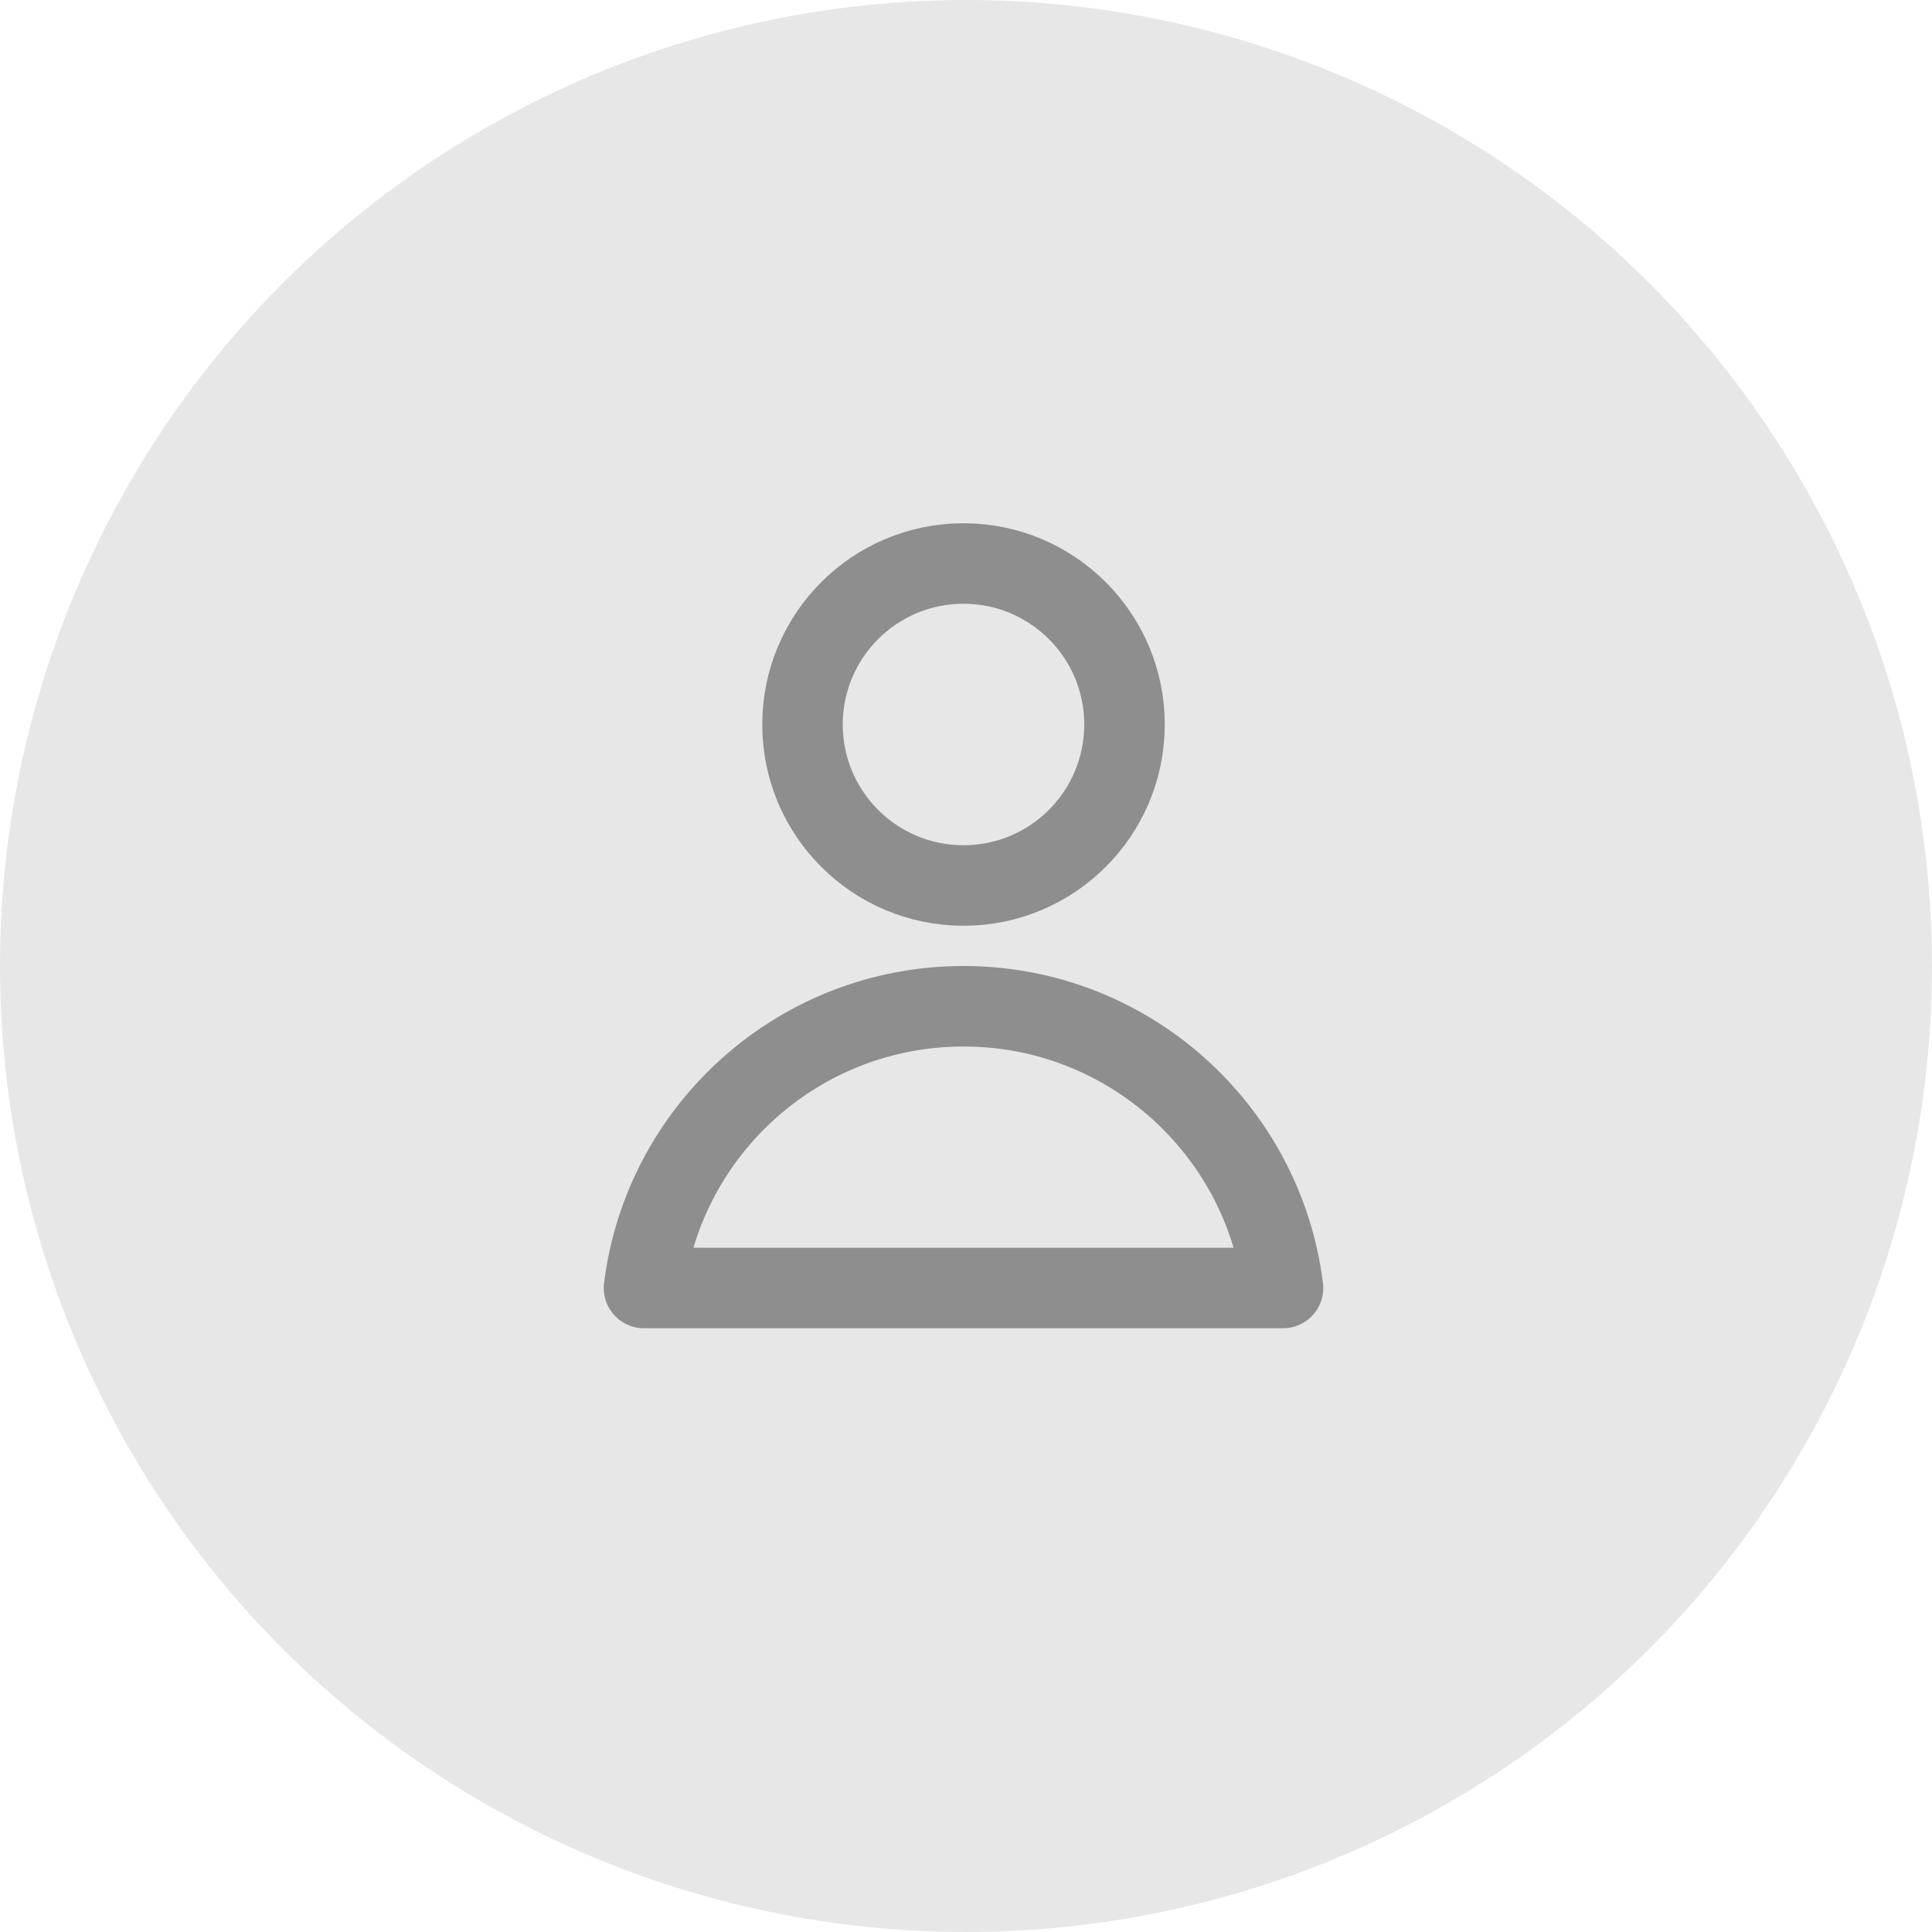 <?xml version="1.0" encoding="UTF-8"?>
<svg width="48px" height="48px" viewBox="0 0 48 48" version="1.1" xmlns="http://www.w3.org/2000/svg" xmlns:xlink="http://www.w3.org/1999/xlink">
    <!-- Generator: Sketch 50 (54983) - http://www.bohemiancoding.com/sketch -->
    <title>Profile-Pic</title>
    <desc>Created with Sketch.</desc>
    <defs></defs>
    <g id="Profile-Pic" stroke="none" stroke-width="1" fill="none" fill-rule="evenodd">
        <g>
            <circle id="Oval-3" fill="#E7E7E7" cx="24" cy="24" r="24"></circle>
            <g id="Icon-Profile" transform="translate(12, 11)" stroke="#8E8E8E" stroke-linecap="round" stroke-linejoin="round" stroke-width="2">
                <path d="M4,21 C4.492,17.054 7.858,14 11.938,14 C16.018,14 19.384,17.054 19.876,21 L4,21 Z M11.938,11 C9.729,11 7.938,9.209 7.938,7 C7.938,4.791 9.729,3 11.938,3 C14.147,3 15.938,4.791 15.938,7 C15.938,9.209 14.147,11 11.938,11 Z" id="Combined-Shape"></path>
            </g>
        </g>
    </g>
</svg>
